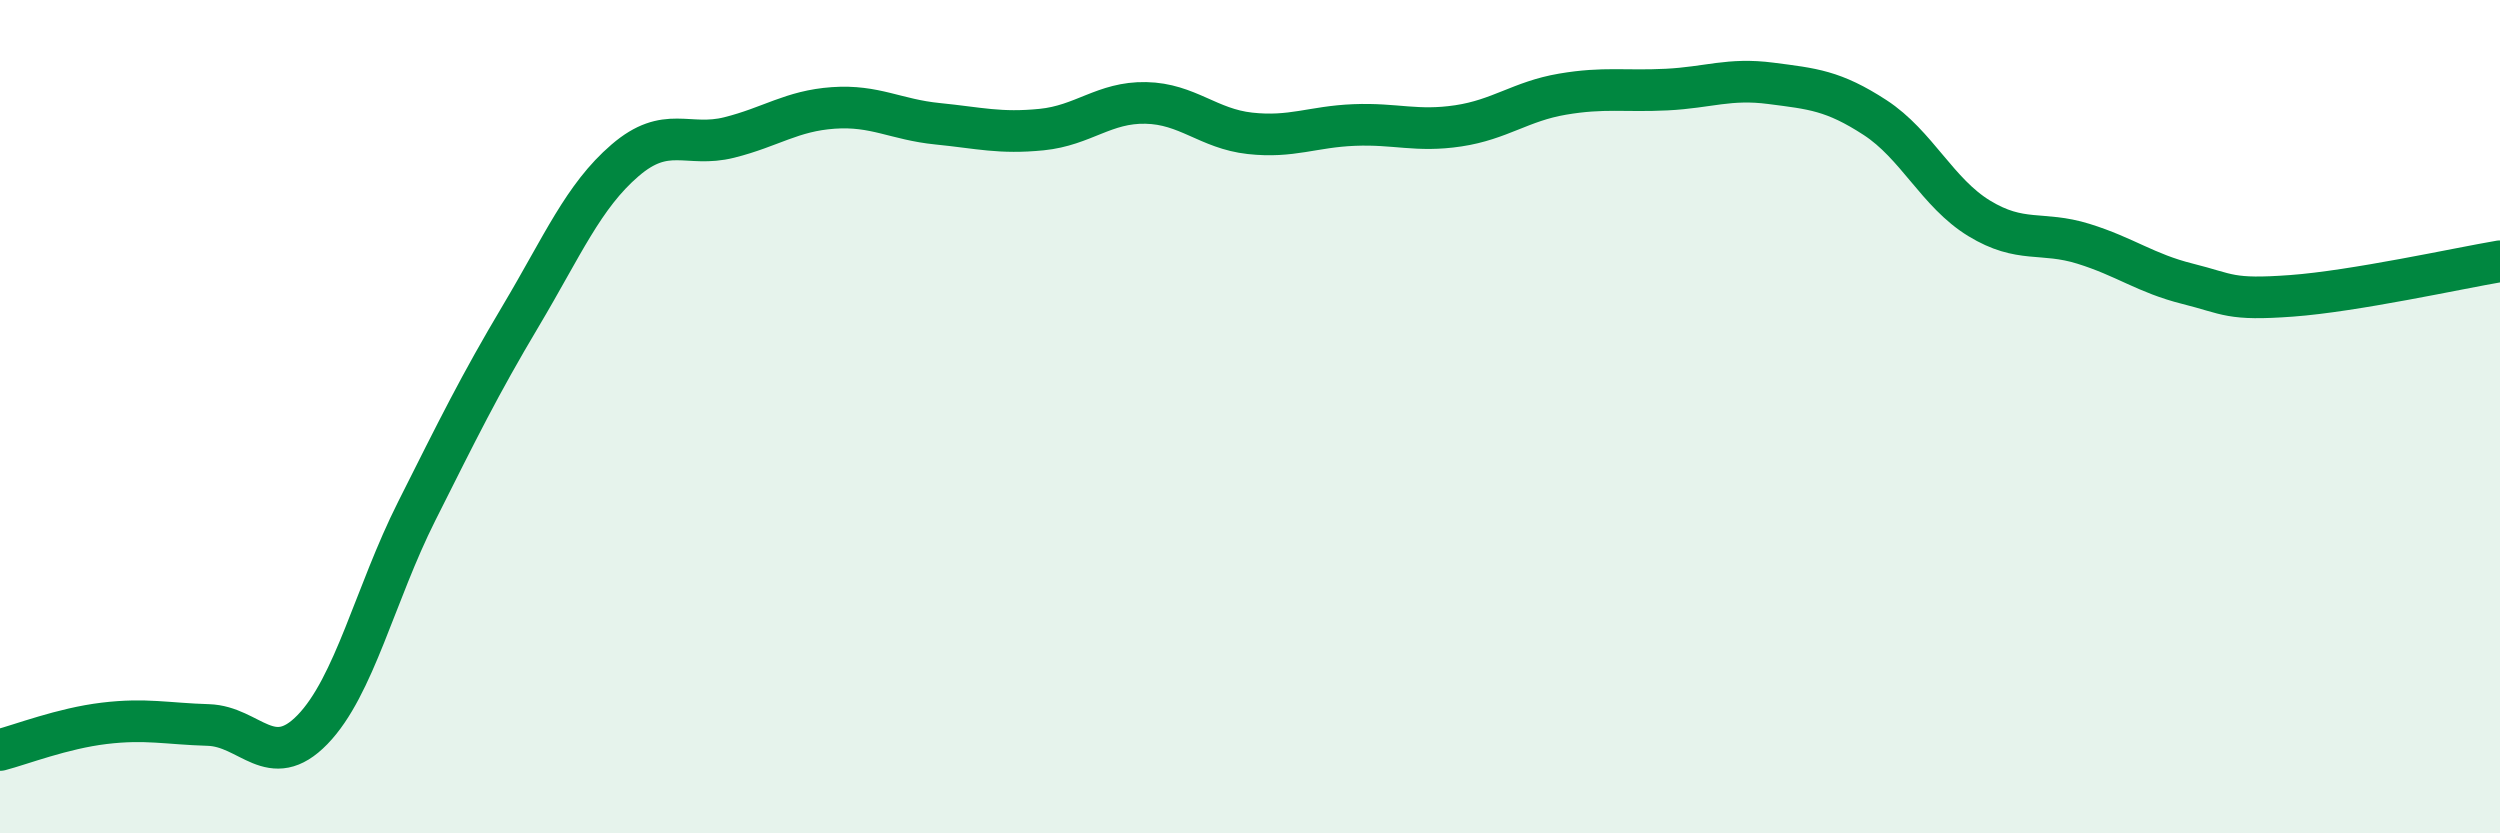 
    <svg width="60" height="20" viewBox="0 0 60 20" xmlns="http://www.w3.org/2000/svg">
      <path
        d="M 0,18 C 0.5,17.87 1.5,17.48 2.5,17.36 C 3.5,17.24 4,17.37 5,17.4 C 6,17.43 6.5,18.54 7.5,17.51 C 8.5,16.48 9,14.26 10,12.27 C 11,10.28 11.5,9.26 12.5,7.58 C 13.5,5.9 14,4.71 15,3.85 C 16,2.99 16.5,3.55 17.5,3.3 C 18.5,3.05 19,2.66 20,2.59 C 21,2.52 21.5,2.87 22.5,2.97 C 23.5,3.07 24,3.21 25,3.11 C 26,3.01 26.5,2.45 27.5,2.47 C 28.5,2.49 29,3.09 30,3.2 C 31,3.31 31.5,3.04 32.5,3 C 33.5,2.96 34,3.17 35,3.02 C 36,2.87 36.5,2.43 37.5,2.26 C 38.5,2.09 39,2.2 40,2.15 C 41,2.1 41.5,1.87 42.5,2 C 43.5,2.13 44,2.17 45,2.82 C 46,3.47 46.5,4.63 47.5,5.24 C 48.5,5.85 49,5.54 50,5.85 C 51,6.16 51.5,6.56 52.5,6.81 C 53.5,7.06 53.5,7.21 55,7.1 C 56.5,6.99 59,6.44 60,6.27L60 20L0 20Z"
        fill="#008740"
        opacity="0.1"
        stroke-linecap="round"
        stroke-linejoin="round"
      />
      <path
        d="M 0,18 C 0.5,17.87 1.5,17.48 2.5,17.36 C 3.5,17.24 4,17.37 5,17.4 C 6,17.43 6.5,18.54 7.5,17.51 C 8.5,16.48 9,14.26 10,12.27 C 11,10.28 11.5,9.26 12.5,7.58 C 13.5,5.9 14,4.71 15,3.85 C 16,2.99 16.5,3.55 17.5,3.3 C 18.5,3.05 19,2.66 20,2.59 C 21,2.52 21.5,2.87 22.5,2.97 C 23.5,3.07 24,3.21 25,3.11 C 26,3.01 26.5,2.45 27.5,2.47 C 28.5,2.49 29,3.09 30,3.2 C 31,3.31 31.5,3.04 32.5,3 C 33.5,2.96 34,3.17 35,3.02 C 36,2.87 36.5,2.43 37.5,2.26 C 38.5,2.09 39,2.2 40,2.15 C 41,2.1 41.5,1.87 42.5,2 C 43.5,2.13 44,2.17 45,2.82 C 46,3.47 46.5,4.63 47.5,5.24 C 48.5,5.85 49,5.54 50,5.85 C 51,6.16 51.5,6.56 52.5,6.81 C 53.5,7.06 53.5,7.21 55,7.1 C 56.5,6.99 59,6.44 60,6.27"
        stroke="#008740"
        stroke-width="1"
        fill="none"
        stroke-linecap="round"
        stroke-linejoin="round"
      />
    </svg>
  